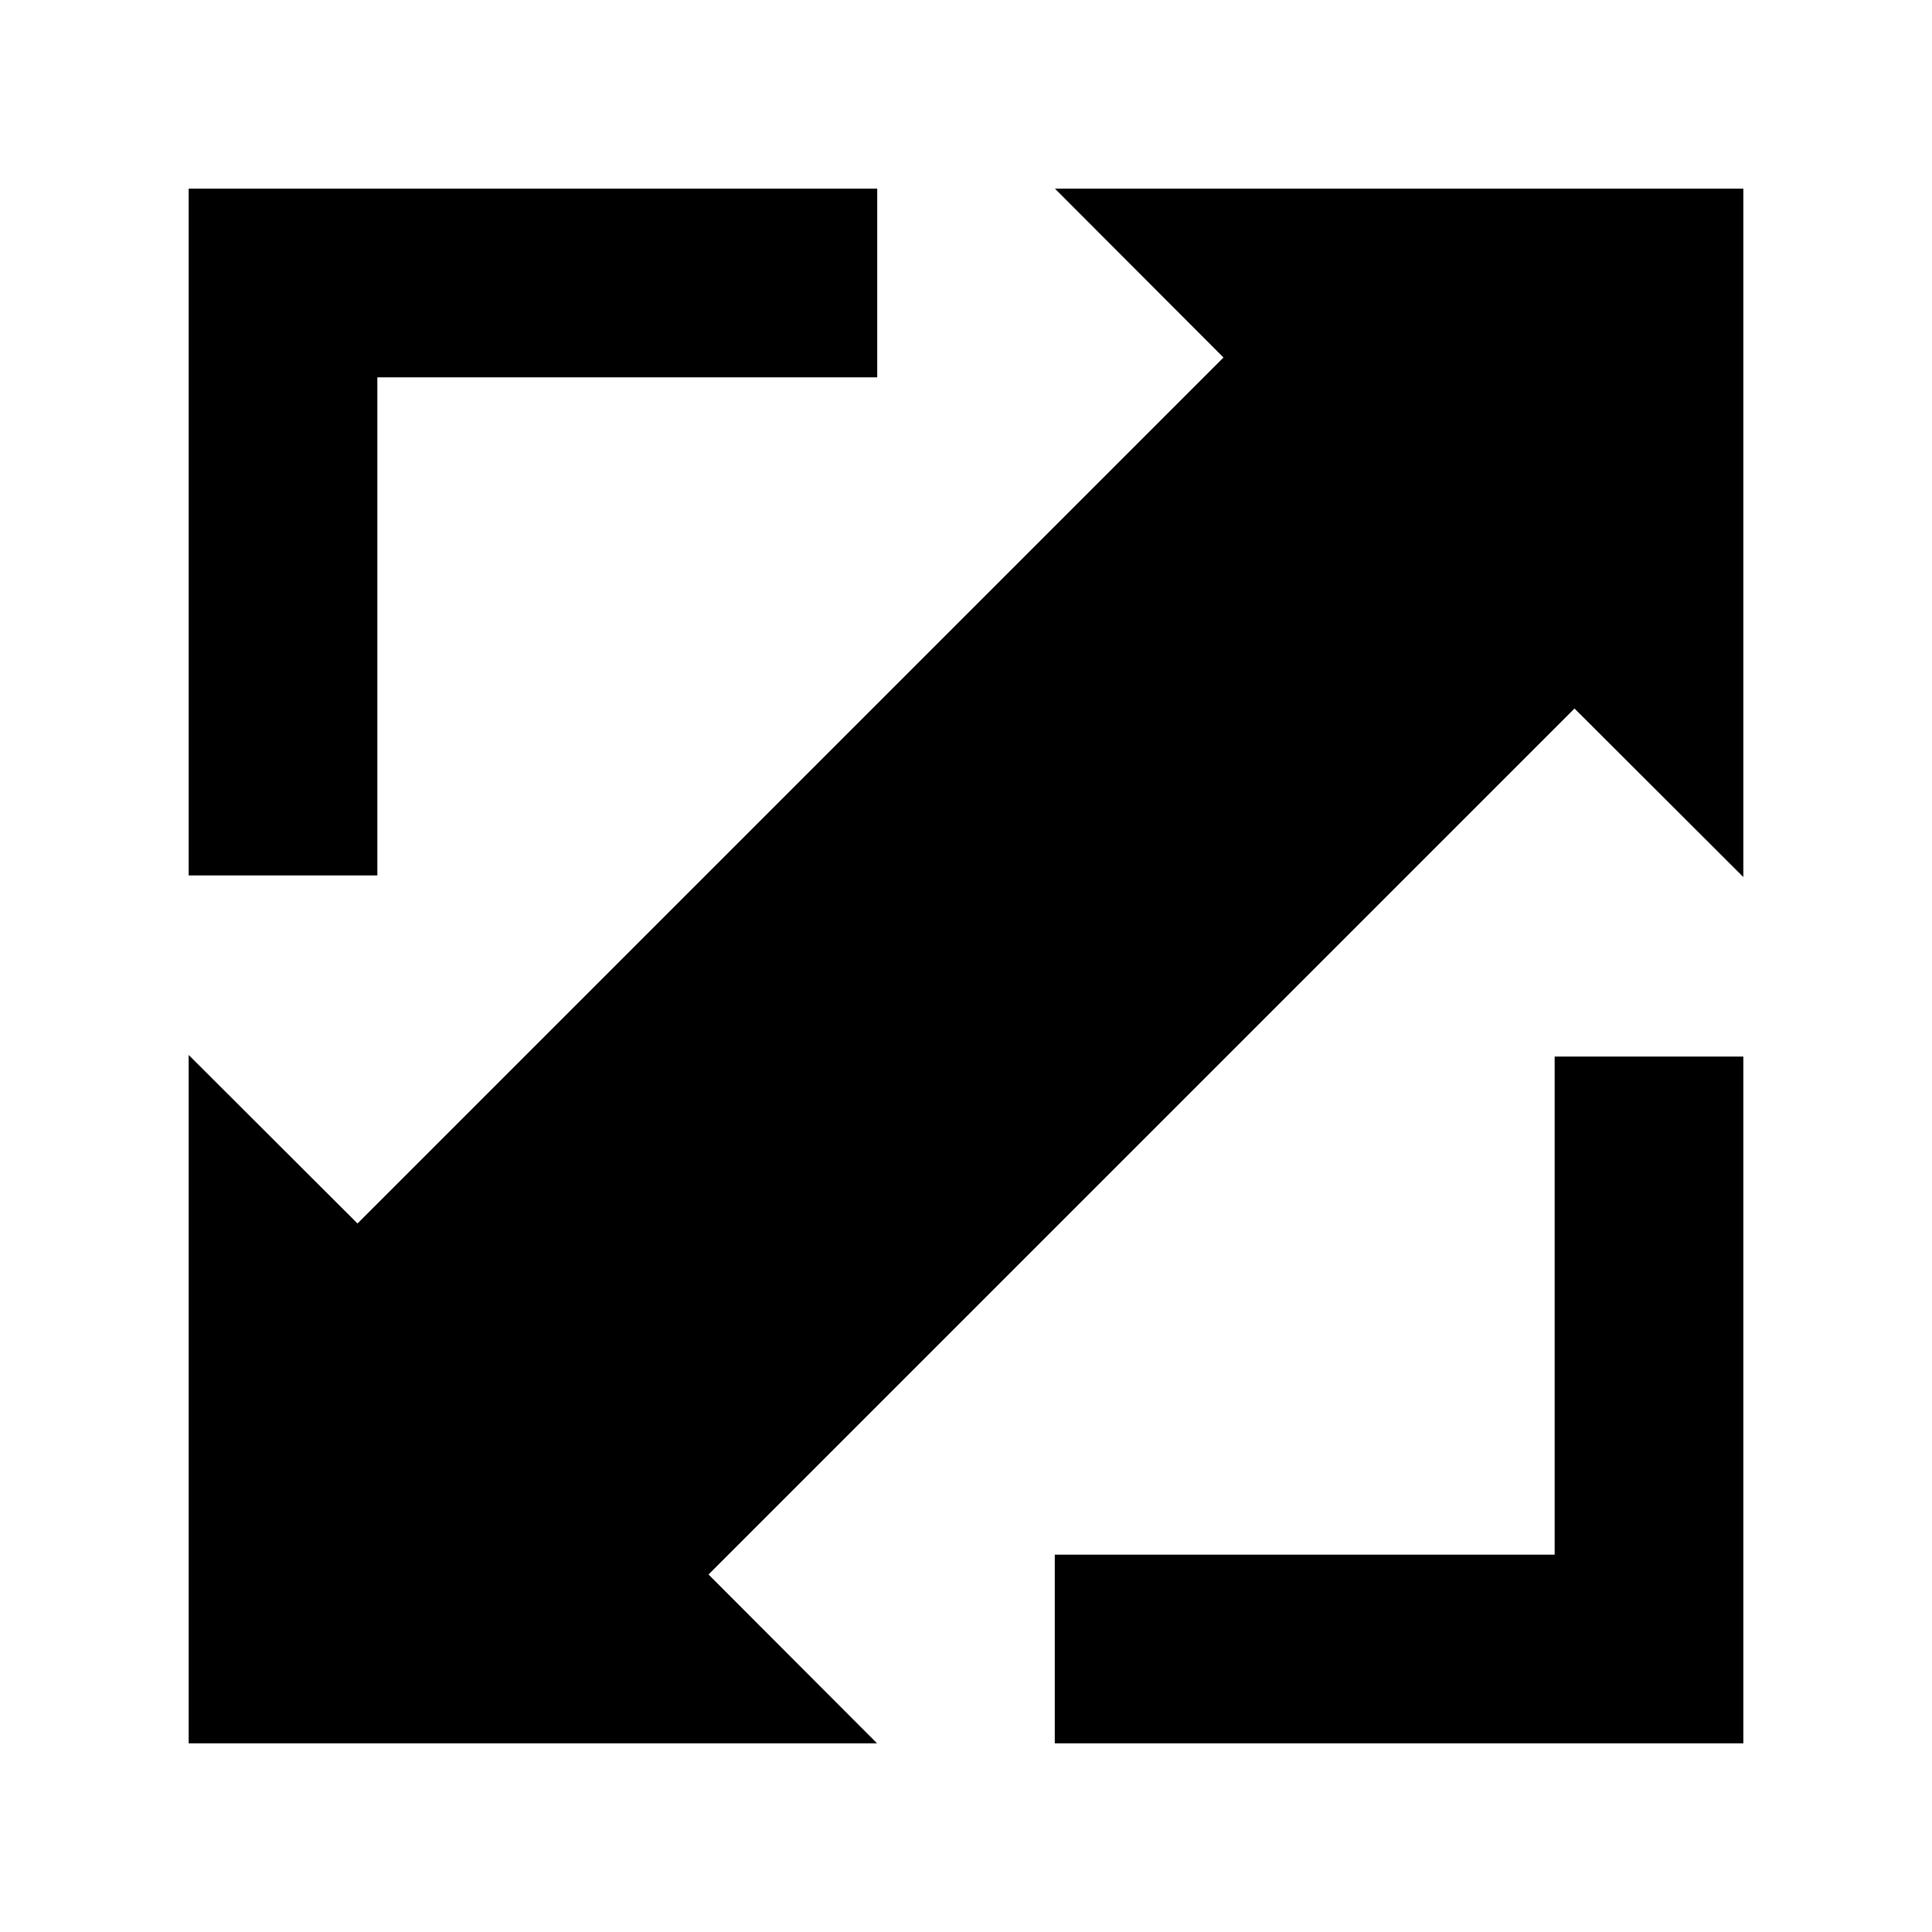 <?xml version="1.0" encoding="utf-8"?>


<!-- The icon can be used freely in both personal and commercial projects with no attribution required, but always appreciated. 
You may NOT sub-license, resell, rent, redistribute or otherwise transfer the icon without express written permission from iconmonstr.com -->


<!DOCTYPE svg PUBLIC "-//W3C//DTD SVG 1.1//EN" "http://www.w3.org/Graphics/SVG/1.1/DTD/svg11.dtd">

<svg version="1.1" xmlns="http://www.w3.org/2000/svg" xmlns:xlink="http://www.w3.org/1999/xlink" x="0px" y="0px"

	 width="512px" height="512px" viewBox="0 0 512 512" enable-background="new 0 0 512 512" xml:space="preserve">

<path id="resize-2-icon" d="M462,232.428l-44.741-44.665L187.765,417.257L232.431,462H50V279.572l44.744,44.666L324.238,94.743

	L279.572,50H462V232.428z M462,280h-50v132H279.527v50H462V280z M50,50h182.473v50H100v132H50V50z"/>

</svg>

